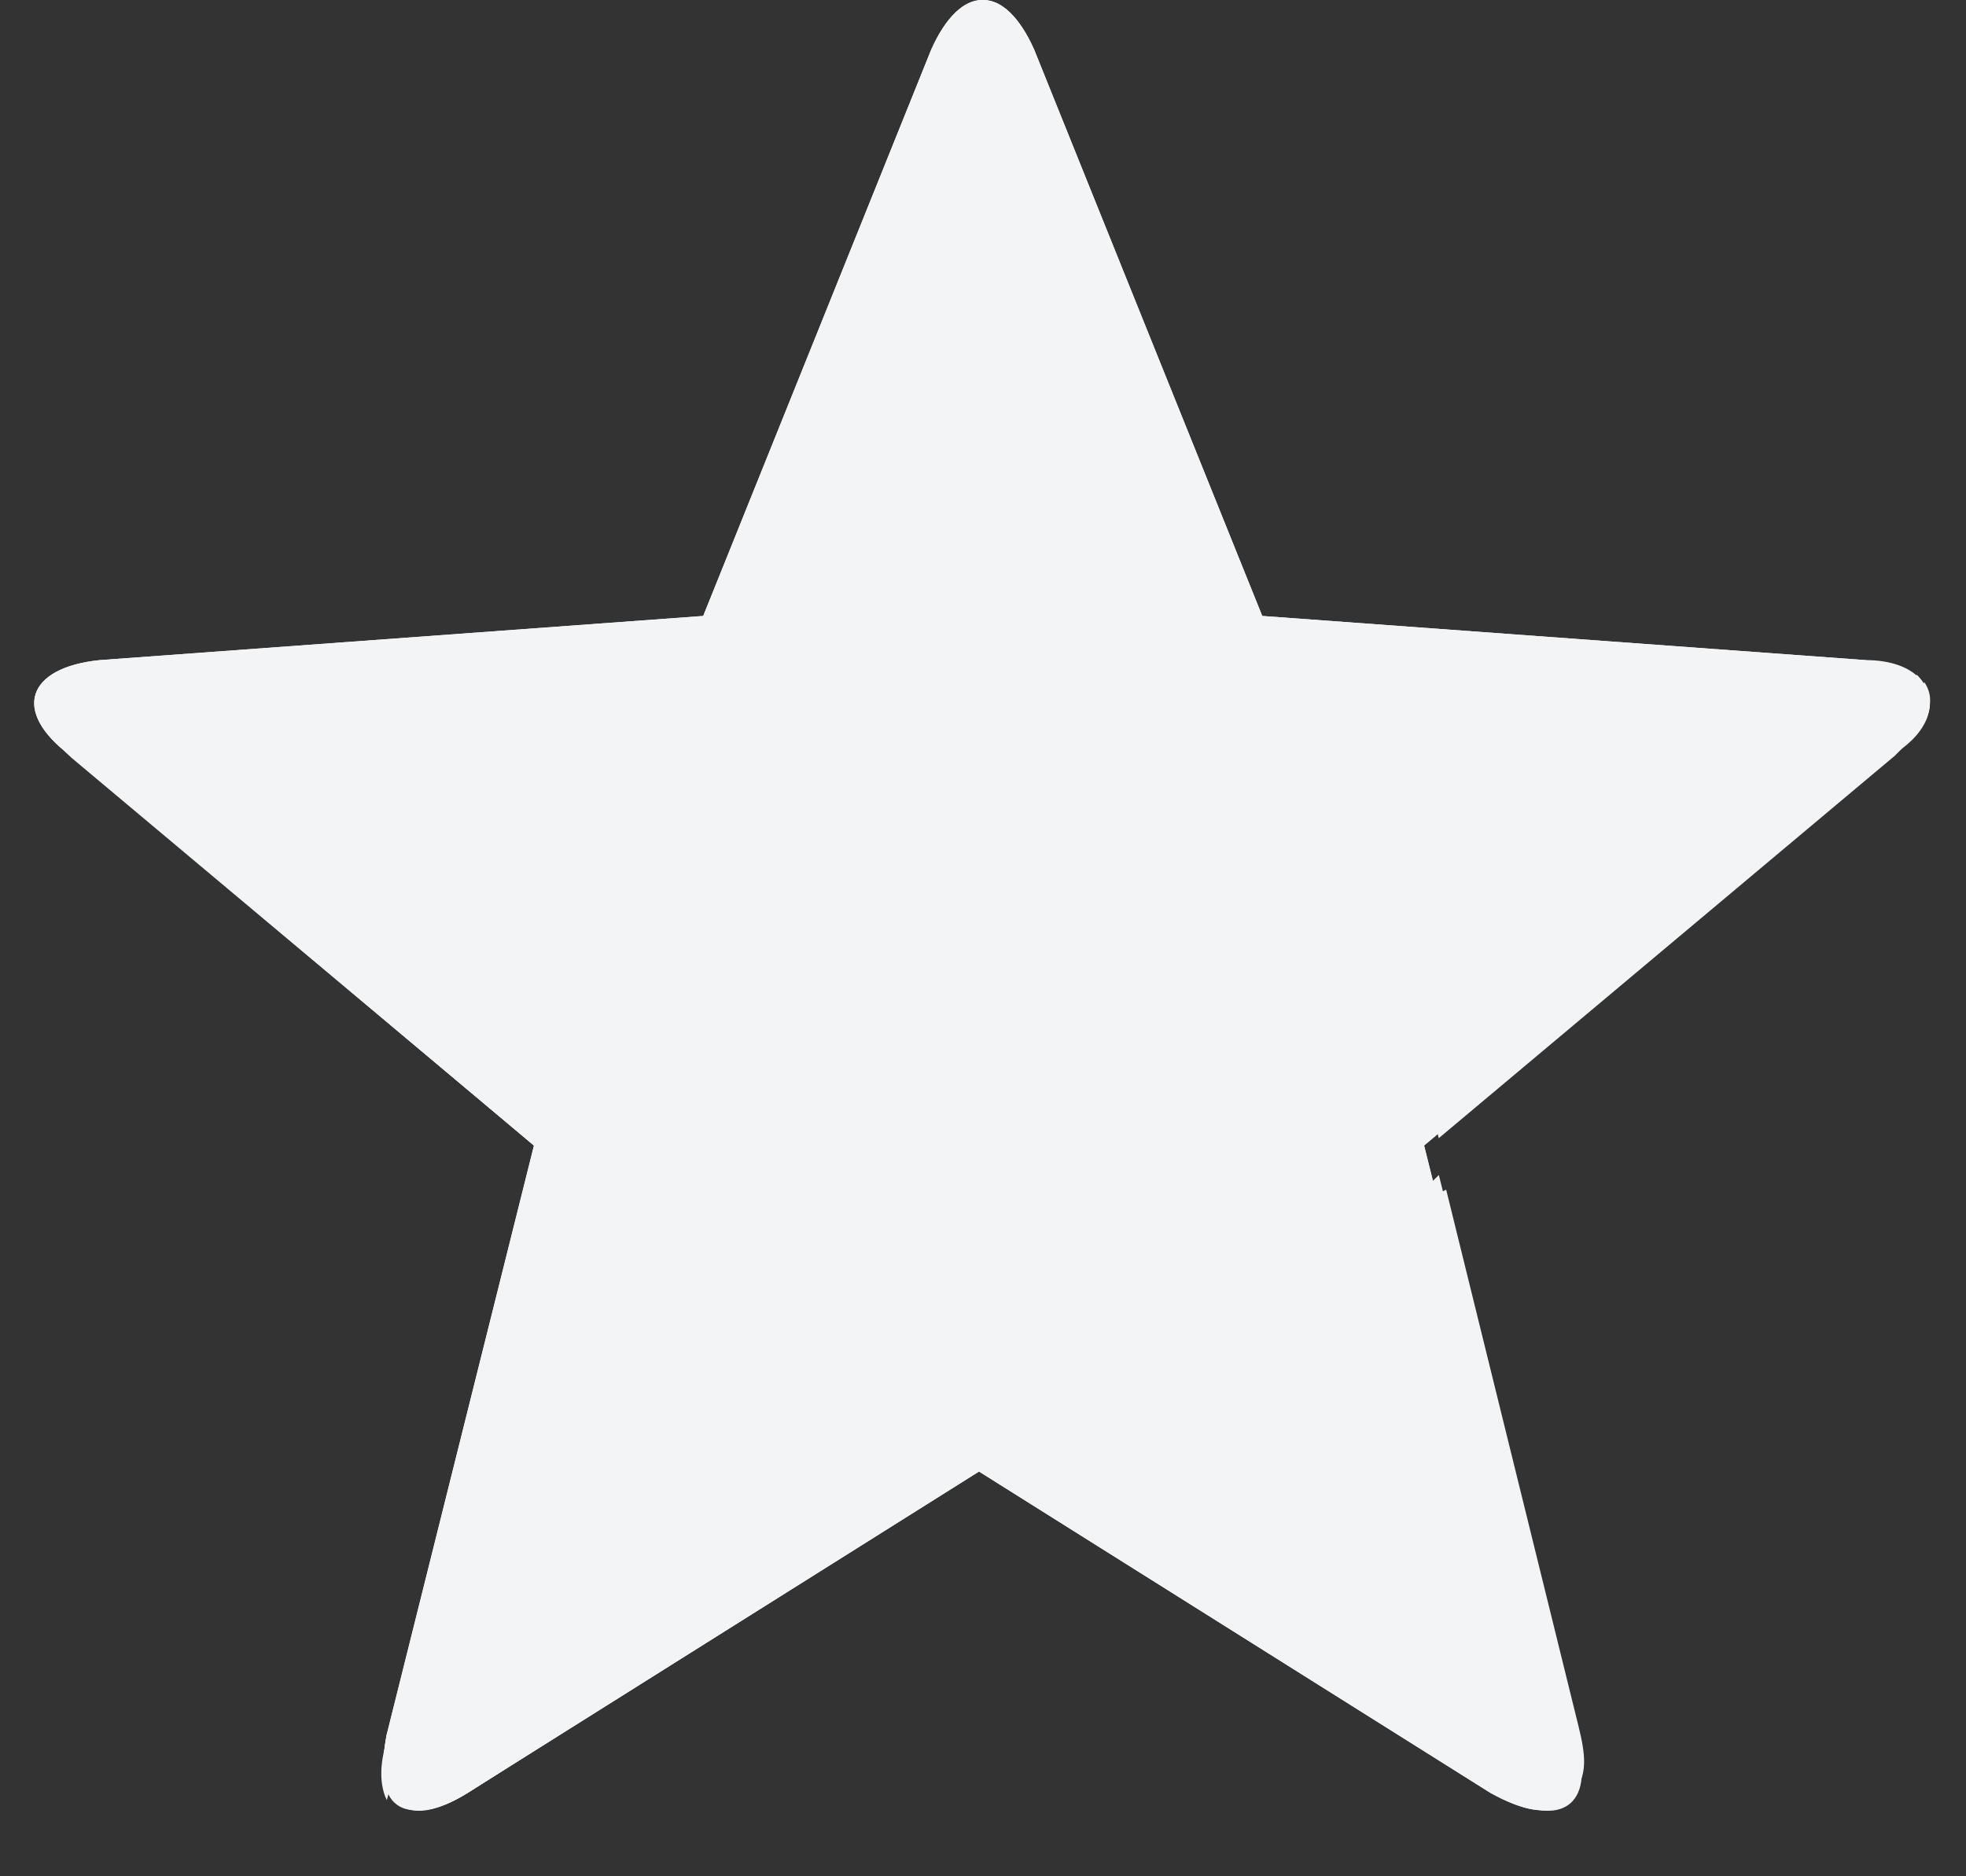 <svg width="22" height="21" viewBox="0 0 22 21" fill="none" xmlns="http://www.w3.org/2000/svg">
<rect x="0" y="0" width="22" height="21" fill="#333333" stroke="none"/>
<path d="M5.234 20.066C4.576 20.477 4.164 20.23 4.329 19.407L5.975 12.821L0.789 8.458C0.13 7.965 0.295 7.471 1.118 7.388L7.869 6.894L10.42 0.556C10.75 -0.185 11.244 -0.185 11.491 0.556L14.043 6.894L20.793 7.388C21.616 7.471 21.781 7.882 21.122 8.458L15.936 12.821L17.582 19.407C17.747 20.23 17.418 20.477 16.677 20.066L10.914 16.444L5.234 20.066Z" fill="#F2F4F5"/>
<path d="M5.234 20.066C4.576 20.477 4.164 20.23 4.329 19.407L5.975 12.821L0.789 8.458C0.13 7.965 0.295 7.471 1.118 7.388L7.869 6.894L10.42 0.556C10.75 -0.185 11.244 -0.185 11.491 0.556L14.043 6.894L20.793 7.388C21.616 7.471 21.781 7.882 21.122 8.458L15.936 12.821L17.582 19.407C17.747 20.23 17.418 20.477 16.677 20.066L10.914 16.444L5.234 20.066Z" fill="#F2F4F5"/>
<path d="M6.057 12.41L0.871 8.047C0.707 7.882 0.624 7.8 0.542 7.718C0.377 7.882 0.46 8.211 0.871 8.541L5.975 12.821L6.057 12.41Z" fill="#F2F4F5"/>
<path d="M21.204 8.047L16.018 12.41L16.1 12.739L21.204 8.458C21.534 8.129 21.698 7.882 21.534 7.635C21.451 7.8 21.369 7.882 21.204 8.047Z" fill="#F2F4F5"/>
<path d="M16.759 19.654L10.996 16.032L5.234 19.654C4.74 19.983 4.411 19.901 4.329 19.572C4.246 20.23 4.576 20.477 5.234 20.066L10.996 16.444L16.759 20.066C17.418 20.477 17.829 20.23 17.665 19.572C17.582 19.901 17.253 19.901 16.759 19.654Z" fill="#F2F4F5"/>
<path d="M1.201 7.8L7.951 7.306L10.503 0.967C10.832 0.226 11.326 0.226 11.573 0.967L14.125 7.306L20.875 7.8C21.204 7.8 21.451 7.882 21.534 8.047C21.698 7.718 21.451 7.388 20.875 7.388L14.125 6.894L11.573 0.556C11.244 -0.185 10.75 -0.185 10.503 0.556L7.951 6.894L1.201 7.388C0.542 7.471 0.377 7.718 0.542 8.047C0.624 7.965 0.789 7.882 1.201 7.8Z" fill="#F2F4F5"/>
<path d="M6.058 13.233L5.975 13.151L4.411 19.407C4.329 19.654 4.329 19.819 4.411 19.983C4.411 19.901 4.411 19.901 4.411 19.819L6.058 13.233Z" fill="#F2F4F5"/>
<path d="M16.101 13.151L16.018 13.233L17.665 19.819C17.665 19.901 17.665 19.901 17.665 19.983C17.665 19.819 17.665 19.654 17.665 19.407L16.101 13.151Z" fill="#F2F4F5"/>
<path d="M6.057 12.163L0.871 7.8C0.789 7.718 0.707 7.635 0.624 7.553C0.377 7.718 0.46 8.047 0.871 8.458L5.975 12.739L6.057 12.163Z" fill="#F2F4F5"/>
<path d="M21.451 7.553C21.369 7.635 21.287 7.718 21.204 7.8L16.018 12.163L16.183 12.657L21.287 8.376C21.616 8.129 21.698 7.8 21.451 7.553Z" fill="#F2F4F5"/>
<path d="M16.759 19.407L10.997 15.785L5.234 19.407C4.823 19.654 4.493 19.654 4.329 19.407C4.164 20.23 4.493 20.477 5.234 20.066L10.997 16.444L16.759 20.066C17.418 20.477 17.829 20.23 17.665 19.407C17.582 19.654 17.253 19.654 16.759 19.407Z" fill="#F2F4F5"/>
<path d="M1.2 8.047L7.951 7.553L10.503 1.214C10.832 0.473 11.326 0.473 11.573 1.214L14.125 7.553L20.875 8.047C21.122 8.047 21.369 8.129 21.451 8.211C21.781 7.8 21.534 7.471 20.875 7.388L14.125 6.894L11.573 0.556C11.244 -0.185 10.75 -0.185 10.503 0.556L7.951 6.894L1.2 7.388C0.542 7.471 0.295 7.8 0.624 8.211C0.707 8.129 0.871 8.047 1.2 8.047Z" fill="#F2F4F5"/>
<path d="M6.057 13.48L5.893 13.398L4.329 19.489C4.246 19.736 4.246 19.983 4.329 20.148L6.057 13.48Z" fill="#F2F4F5"/>
<path d="M16.183 13.315L16.018 13.398L17.665 19.983C17.747 19.819 17.747 19.654 17.665 19.325L16.183 13.315Z" fill="#F2F4F5"/>
</svg>
